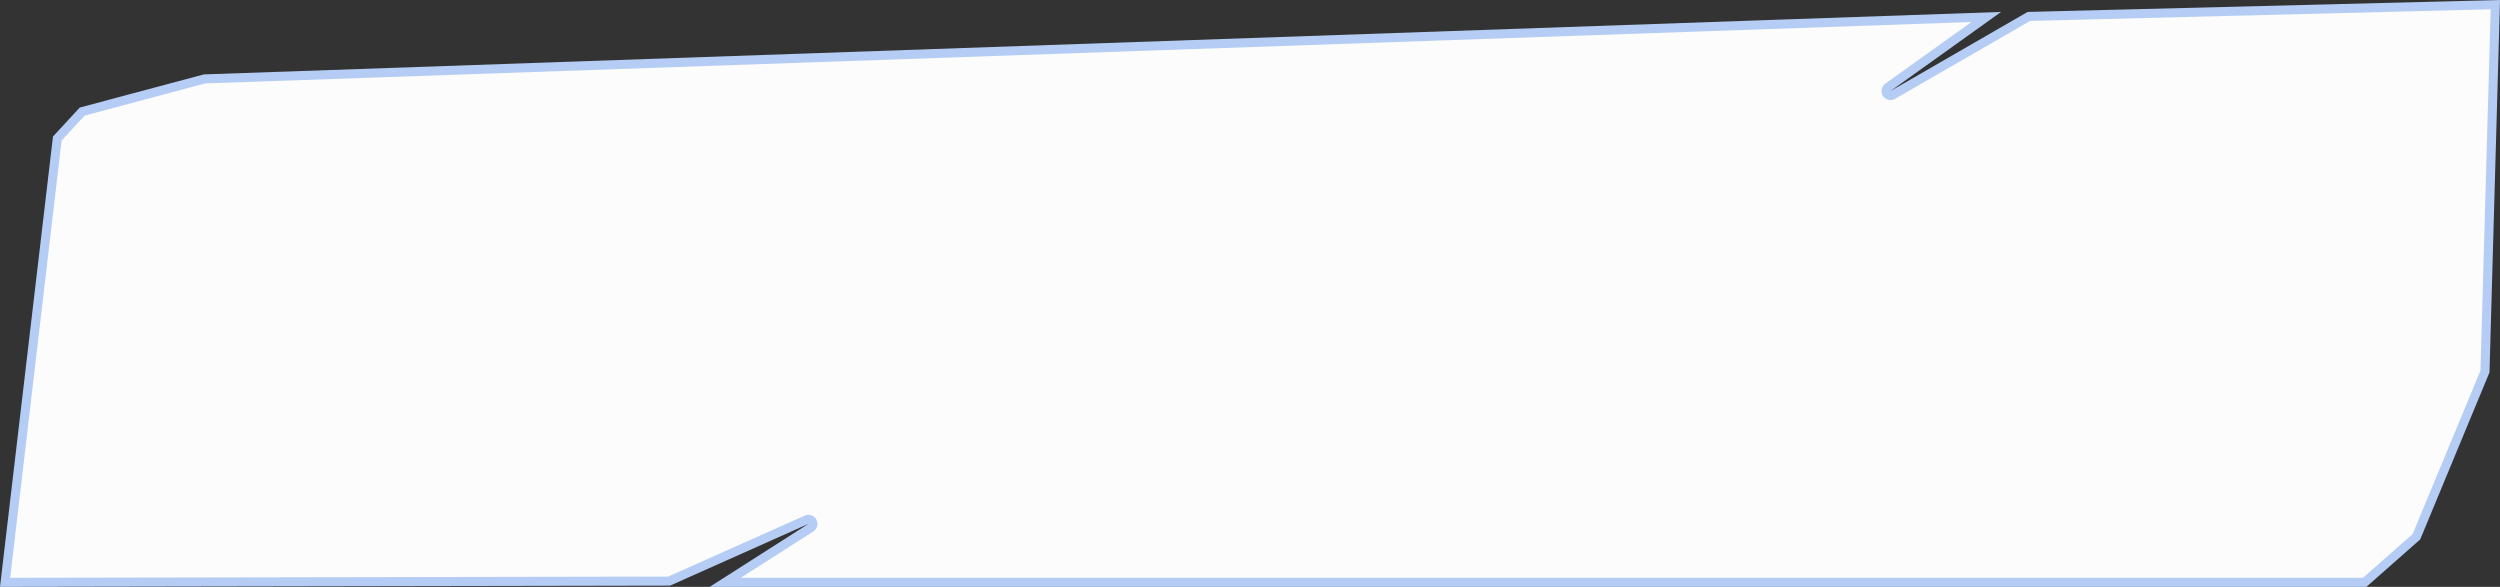 <?xml version="1.0" encoding="UTF-8"?><svg id="uuid-277f6bc3-7d67-4c55-af84-3d3783c30557" xmlns="http://www.w3.org/2000/svg" viewBox="0 0 1933.33 453.85"><rect x="0" y="0" width="1933.33" height="453.85" fill="#333333" stroke="none"/><defs><style>.uuid-5ffce22a-9b2a-4a55-a142-f0a47e8fb899{fill:#b5cdf4;}.uuid-1dc5a386-875b-4454-9935-8d3b0b7fbb69{fill:#fcfcfc;}</style></defs><g id="uuid-573b46dc-e26b-42c6-ae69-7a2b53e1d95e"><path class="uuid-1dc5a386-875b-4454-9935-8d3b0b7fbb69" d="M560.829,450.35l66.215-42.27c1.544-.986,2.067-2.996,1.198-4.61-.629-1.167-1.833-1.841-3.083-1.841-.478,0-.963.099-1.425.305l-106.276,47.451-513.521.957L44.313,107.11l19.239-20.81,94.556-25.275L1536.03,13.125l-76.062,54.423c-1.518,1.086-1.916,3.173-.905,4.742.667,1.035,1.792,1.605,2.945,1.605.595,0,1.196-.151,1.746-.469l105.239-60.726,360.733-9.109-8.007,283.653-53.013,127.806-40.029,35.299H560.829Z"/><path class="uuid-5ffce22a-9b2a-4a55-a142-f0a47e8fb899" d="M1926.124,7.184l-7.885,279.318-52.454,126.459-38.43,33.889H572.816l56.111-35.82c3.089-1.972,4.134-5.993,2.397-9.219-1.258-2.335-3.664-3.682-6.167-3.682-.956,0-1.925.197-2.85.609l-105.598,47.149-508.836.948L47.656,108.65l17.779-19.231,93.194-24.911L1524.564,17.026l-66.631,47.677c-3.036,2.172-3.833,6.345-1.812,9.483,1.334,2.071,3.584,3.21,5.891,3.21,1.189,0,2.393-.303,3.493-.938l104.468-60.281,34.65-.874c.02-0.0.041-.001.061-.001l321.442-8.118M1933.33,0l-328.824,8.304h-.01l-36.48.92-106.01,61.171,85.49-61.171L157.59,57.54l-95.92,25.64-20.7,22.39L0,453.85l518.207-.966,106.954-47.755-76.32,48.72h1281.158l41.63-36.71,53.57-129.15v-.01L1933.33,0h0Z"/></g></svg>